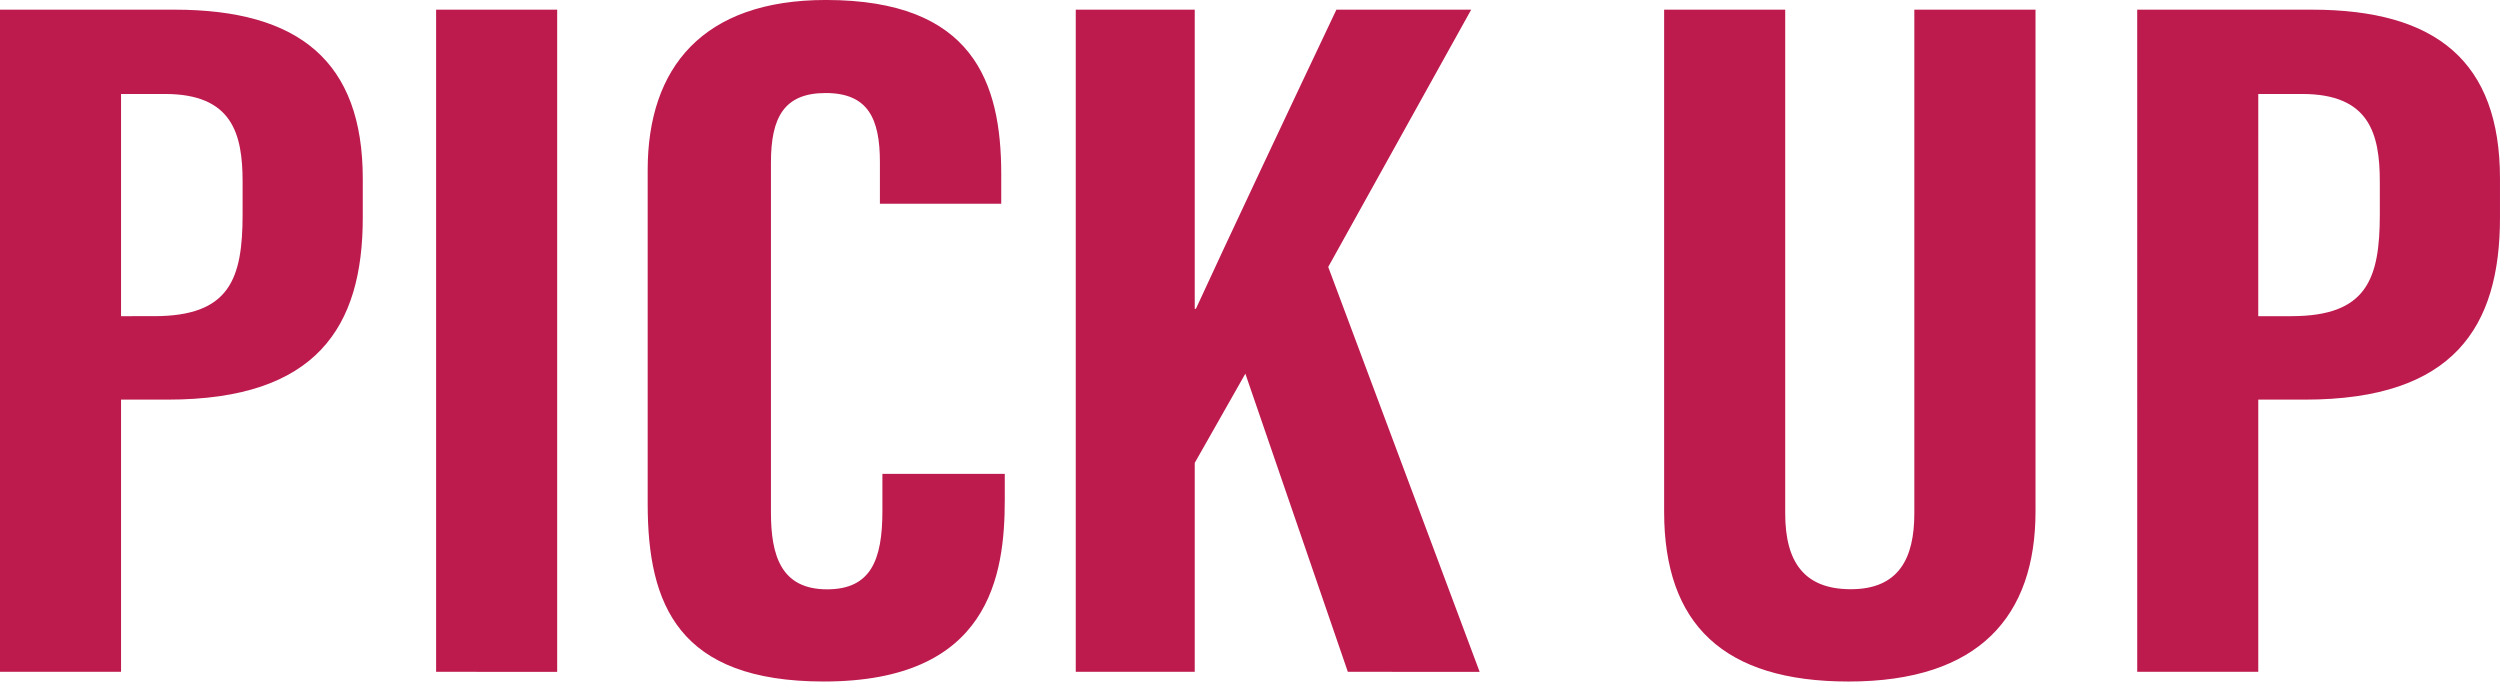 <svg xmlns="http://www.w3.org/2000/svg" id="&#x30EC;&#x30A4;&#x30E4;&#x30FC;_1" data-name="&#x30EC;&#x30A4;&#x30E4;&#x30FC; 1" viewBox="0 0 137.27 37.421"><title>看護ピックアップ</title><path d="M.845,1.383h9.585c6.845,0,10.334,2.853,10.334,9.282v2.142c0,6.001-2.54,9.987-10.705,9.987H7.491V37.741H.845Zm6.646,16.829H9.312c4.144,0,4.854-2.042,4.854-5.59V10.834c0-2.643-.57-4.822-4.263-4.822H7.491Z" transform="translate(-0.845 -0.852)" fill="#bd1a4e"></path><path d="M31.438,1.383v36.358H24.791V1.383Z" transform="translate(-0.845 -0.852)" fill="#bd1a4e"></path><path d="M56.015,26.87v1.417c0,4.158-.82,9.985-9.934,9.985-7.982,0-9.673-4.208-9.673-9.756V10.183c0-5.61,3.017-9.332,9.786-9.332,8.083,0,9.627,4.52,9.627,9.558v1.628H49.159V9.752c0-2.416-.671-3.792-2.98-3.792-2.27,0-3.003,1.323-3.003,3.811V28.996c0,2.371.561,4.215,3.083,4.215,2.399,0,3.037-1.602,3.037-4.307V26.87Z" transform="translate(-0.845 -0.852)" fill="#bd1a4e"></path><path d="M59.913,1.383h6.533V17.807h.064c1.651-3.595,5.341-11.421,7.714-16.424H81.625l-7.85,14.127,8.314,22.231H74.852l-5.627-16.371L66.446,26.267V37.741h-6.533Z" transform="translate(-0.845 -0.852)" fill="#bd1a4e"></path><path d="M98.867,1.383V29.039c0,2.655,1.029,4.166,3.602,4.166,2.637,0,3.488-1.698,3.488-4.16V1.383h6.654V28.93c0,5.736-3.074,9.343-10.264,9.343-6.85,0-10.128-3.127-10.128-9.323V1.383Z" transform="translate(-0.845 -0.852)" fill="#bd1a4e"></path><path d="M118.195,1.383h9.585c6.845,0,10.334,2.853,10.334,9.282v2.142c0,6.001-2.54,9.987-10.705,9.987H124.842V37.741h-6.646Zm6.646,16.829h1.821c4.144,0,4.854-2.042,4.854-5.59V10.834c0-2.643-.57-4.822-4.263-4.822H124.842Z" transform="translate(-0.845 -0.852)" fill="#bd1a4e"></path></svg>